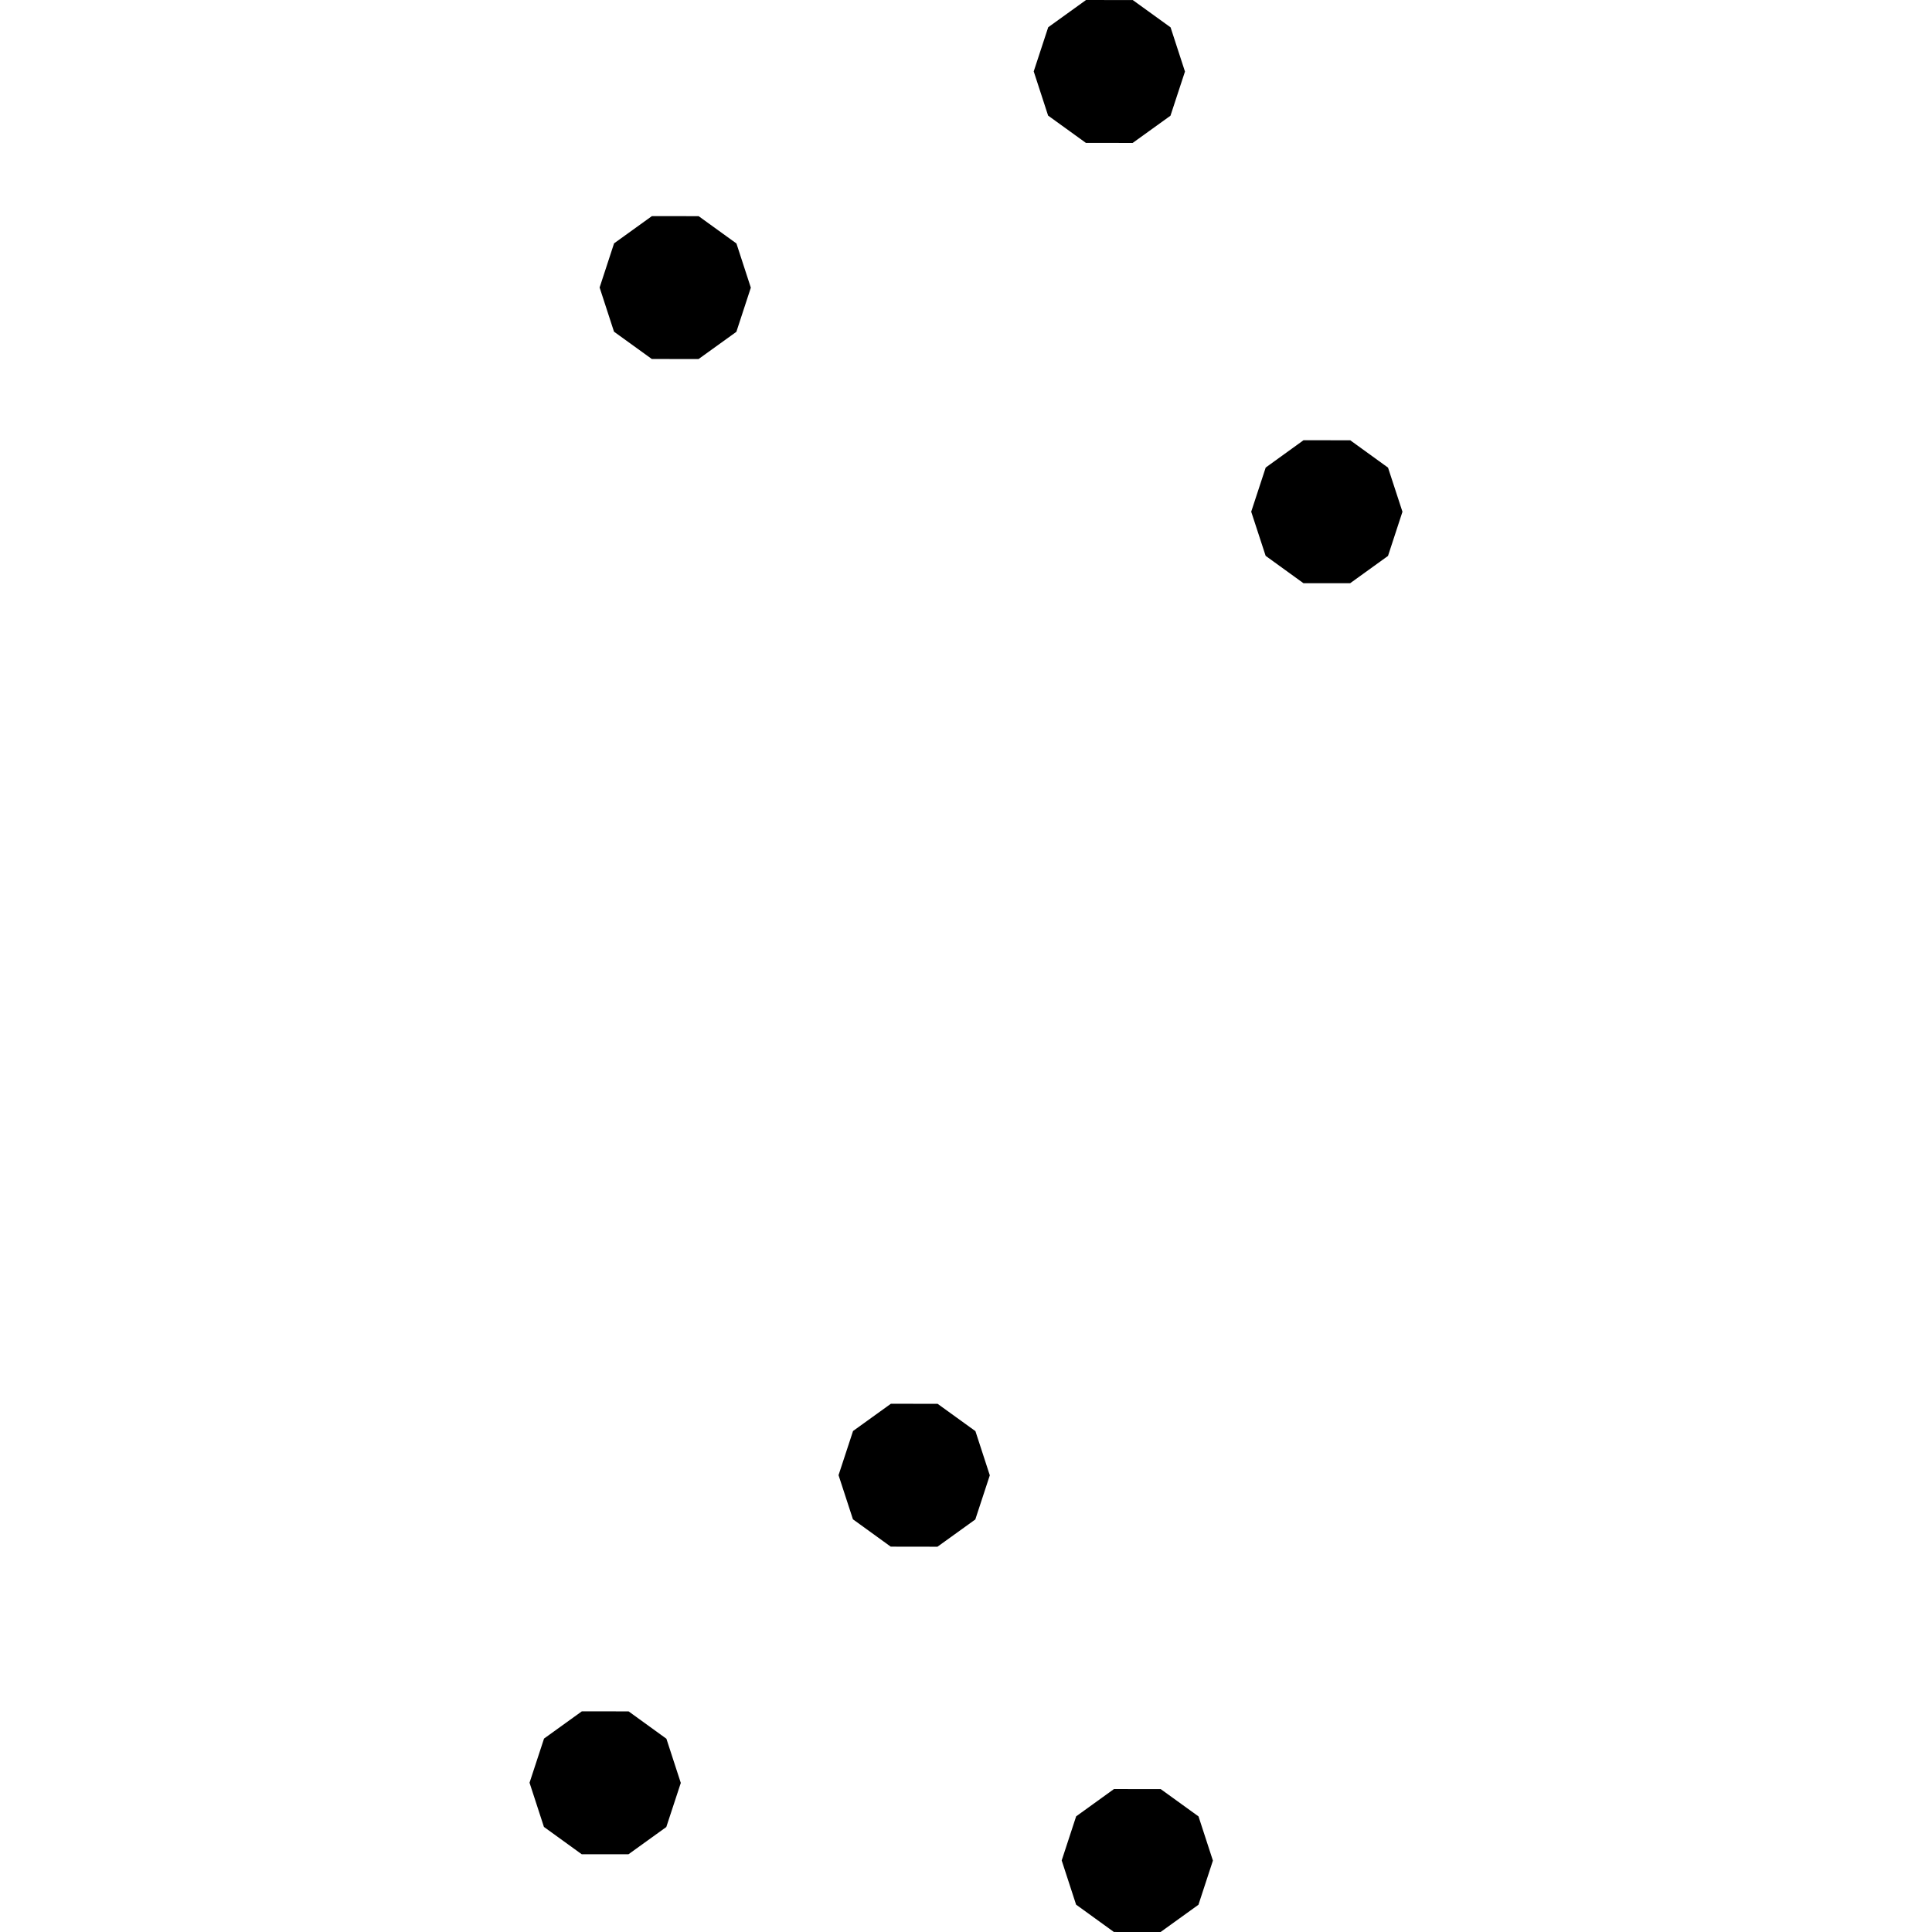 <?xml version="1.0" encoding="utf-8" standalone="no"?>
<!DOCTYPE svg PUBLIC "-//W3C//DTD SVG 1.1//EN"
  "http://www.w3.org/Graphics/SVG/1.1/DTD/svg11.dtd">
<!-- Created with matplotlib (https://matplotlib.org/) -->
<svg height="288pt" version="1.1" viewBox="0 0 288 288" width="288pt" xmlns="http://www.w3.org/2000/svg" xmlns:xlink="http://www.w3.org/1999/xlink">
 <defs>
  <style type="text/css">
*{stroke-linecap:butt;stroke-linejoin:round;}
  </style>
 </defs>
 <g id="figure_1">
  <g id="patch_1">
   <path d="M 0 288 
L 288 288 
L 288 0 
L 0 0 
z
" style="fill:none;opacity:0;"/>
  </g>
  <g id="axes_1">
   <g id="PatchCollection_1">
    <path clip-path="url(#p40cc5d68e5)" d="M 93.684 276.414 
L 99.324 272.352 
L 101.485 265.777 
L 99.34 259.19 
L 93.706 255.113 
L 86.739 255.103 
L 81.099 259.165 
L 78.937 265.747 
L 81.082 272.334 
L 86.717 276.41 
L 93.684 276.414 
"/>
    <path clip-path="url(#p40cc5d68e5)" d="M 173.012 288 
L 178.652 283.938 
L 180.807 277.356 
L 178.661 270.769 
L 173.027 266.699 
L 166.06 266.689 
L 160.42 270.758 
L 158.265 277.333 
L 160.411 283.92 
L 166.045 287.996 
L 173.012 288 
"/>
    <path clip-path="url(#p40cc5d68e5)" d="M 201.268 86.938 
L 206.908 82.87 
L 209.063 76.287 
L 206.911 69.707 
L 201.277 65.631 
L 194.31 65.627 
L 188.676 69.696 
L 186.515 76.278 
L 188.667 82.858 
L 194.301 86.935 
L 201.268 86.938 
"/>
    <path clip-path="url(#p40cc5d68e5)" d="M 104.13 53.525 
L 109.77 49.463 
L 111.925 42.881 
L 109.78 36.294 
L 104.146 32.224 
L 97.179 32.214 
L 91.539 36.275 
L 89.384 42.858 
L 91.529 49.444 
L 97.163 53.514 
L 104.13 53.525 
"/>
    <path clip-path="url(#p40cc5d68e5)" d="M 168.84 21.311 
L 174.48 17.249 
L 176.642 10.667 
L 174.497 4.08 
L 168.862 0.01 
L 161.895 0 
L 156.255 4.062 
L 154.094 10.644 
L 156.239 17.231 
L 161.873 21.301 
L 168.84 21.311 
"/>
    <path clip-path="url(#p40cc5d68e5)" d="M 139.747 230.567 
L 145.387 226.505 
L 147.549 219.923 
L 145.403 213.336 
L 139.769 209.266 
L 132.802 209.256 
L 127.162 213.317 
L 125 219.9 
L 127.146 226.479 
L 132.78 230.556 
L 139.747 230.567 
"/>
   </g>
  </g>
 </g>
 <defs>
  <clipPath id="p40cc5d68e5">
   <rect height="288" width="130.126" x="78.937" y="0"/>
  </clipPath>
 </defs>
</svg>

